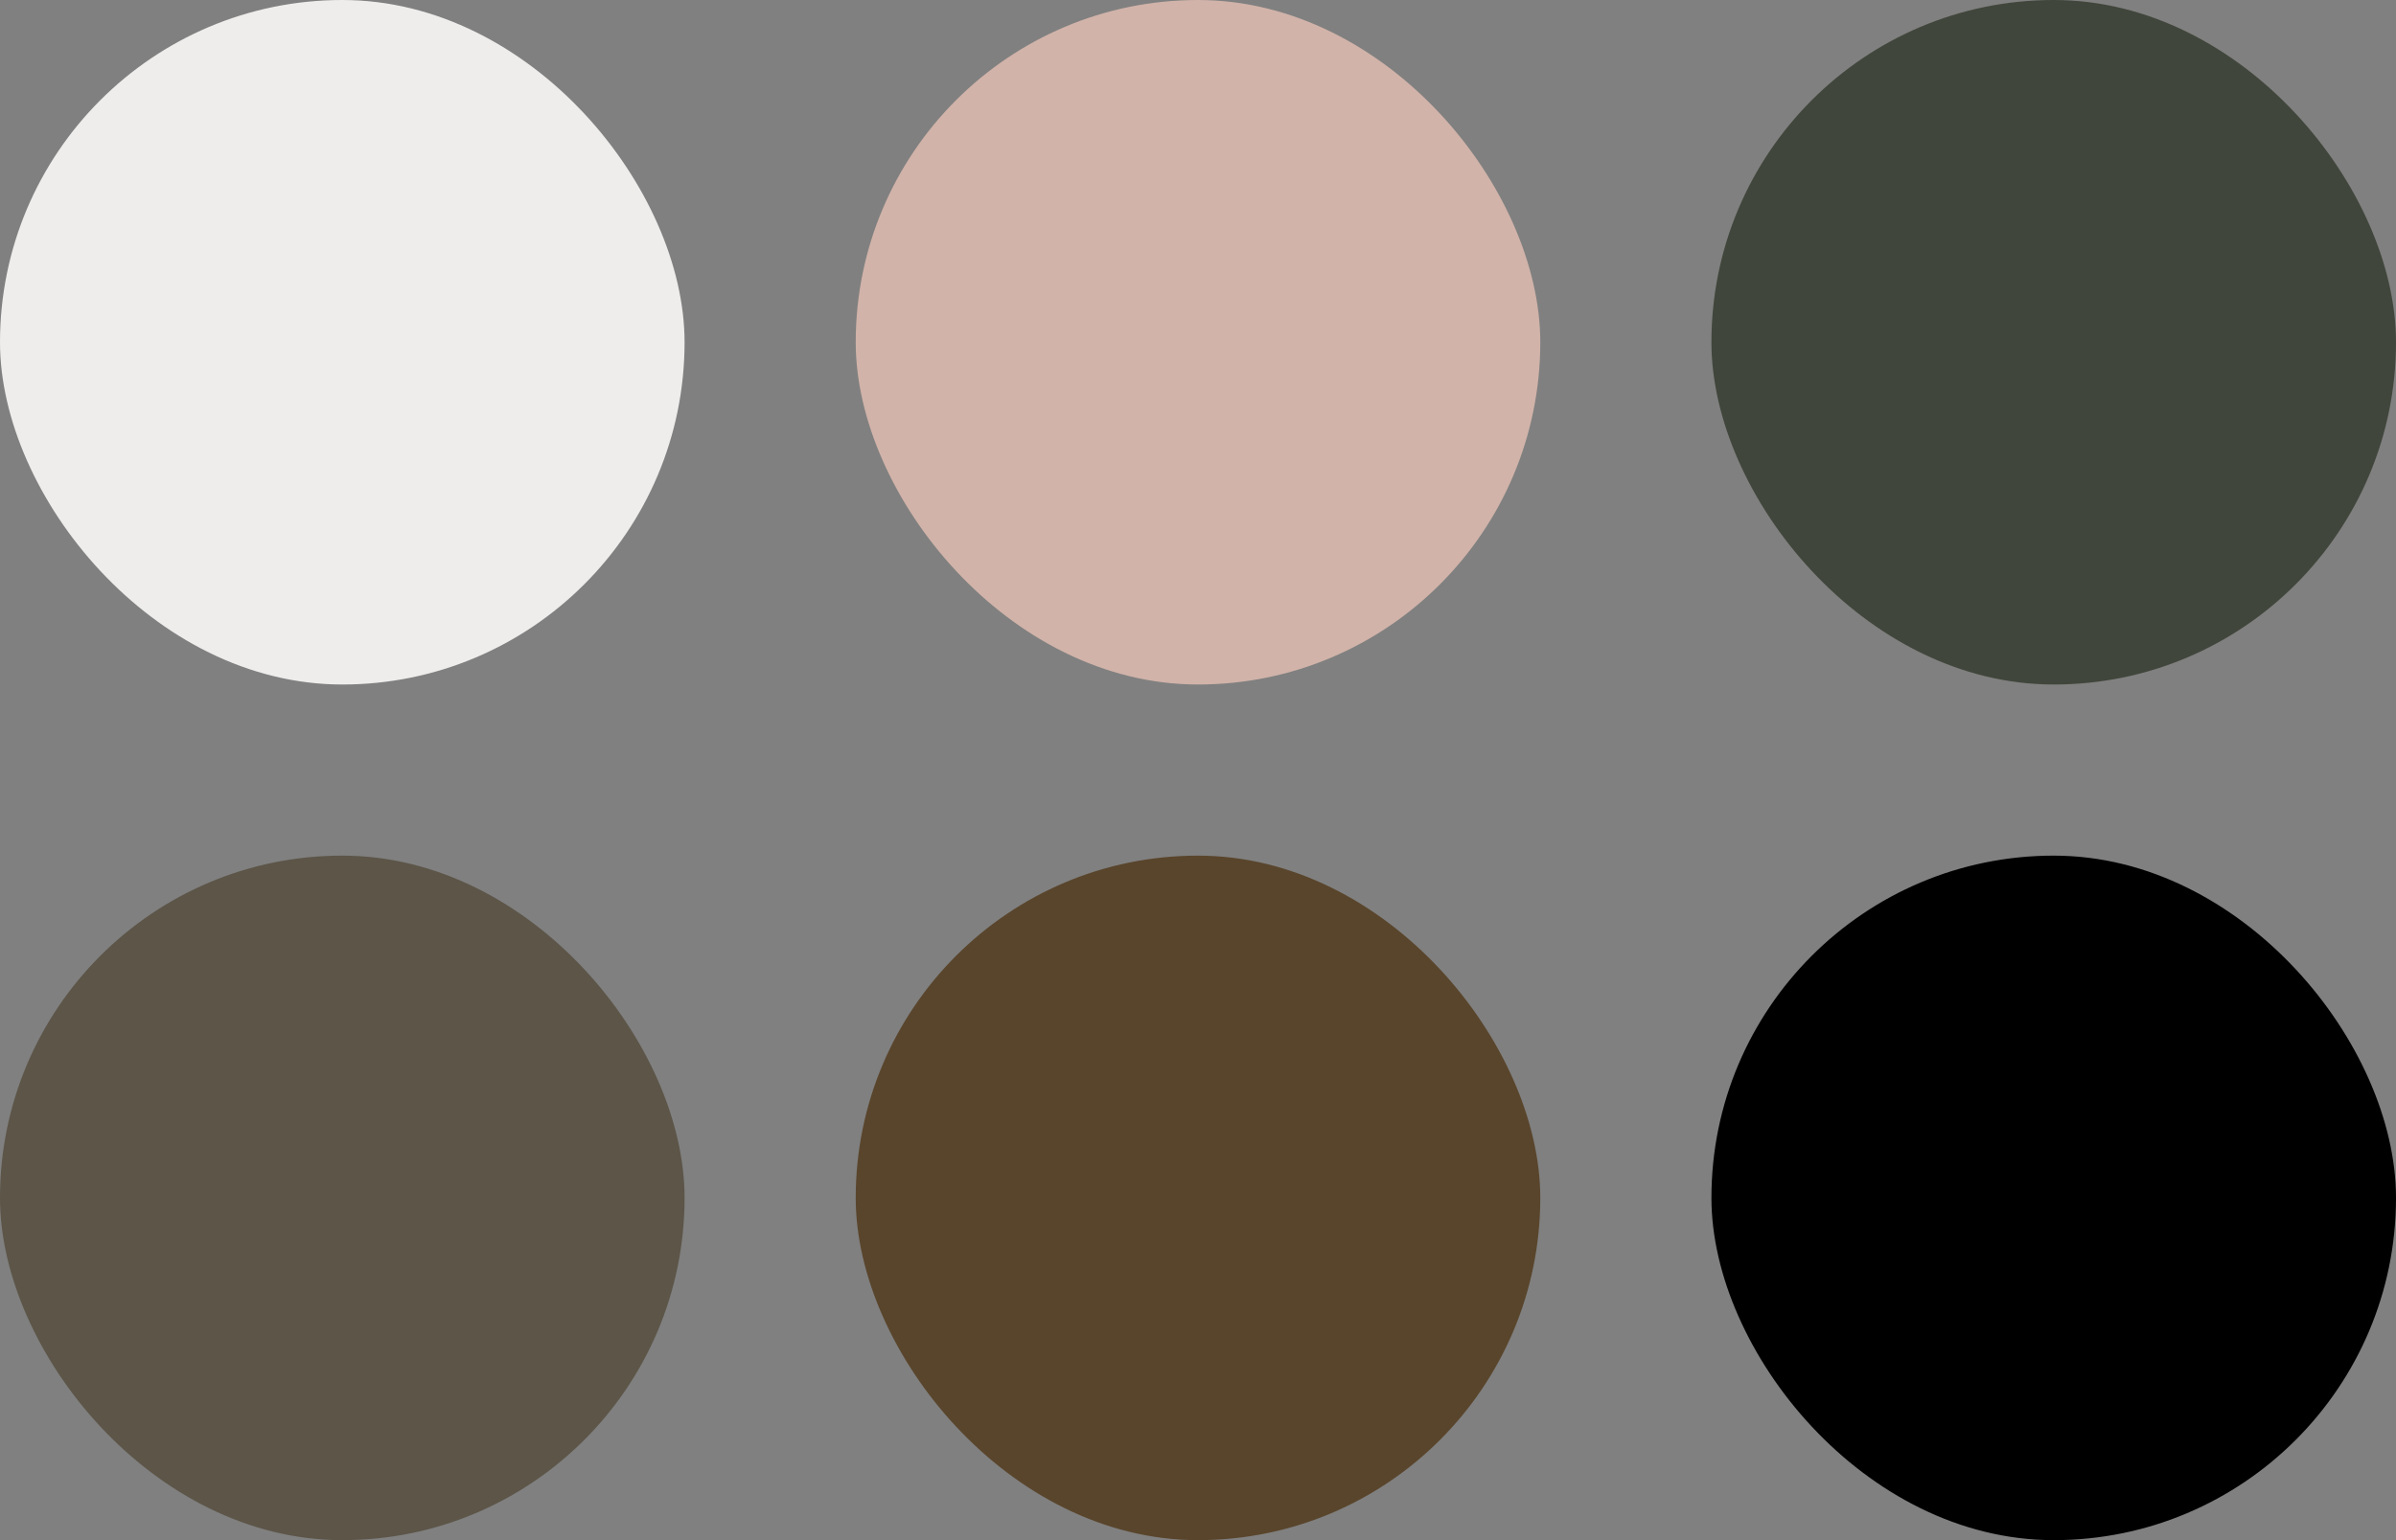 <?xml version="1.0" encoding="UTF-8"?> <svg xmlns="http://www.w3.org/2000/svg" width="280" height="180" viewBox="0 0 280 180" fill="none"><rect x="0" y="0" width="280" height="180" fill="#808080" stroke="none"/><rect width="80" height="80" rx="40" fill="#EEEDEC"></rect><rect x="100" width="80" height="80" rx="40" fill="#D1B3A9"></rect><rect x="200" width="80" height="80" rx="40" fill="#40463B"></rect><rect y="100" width="80" height="80" rx="40" fill="#5C5548"></rect><rect x="100" y="100" width="80" height="80" rx="40" fill="#59452C"></rect><rect x="200" y="100" width="80" height="80" rx="40" fill="black"></rect></svg> 